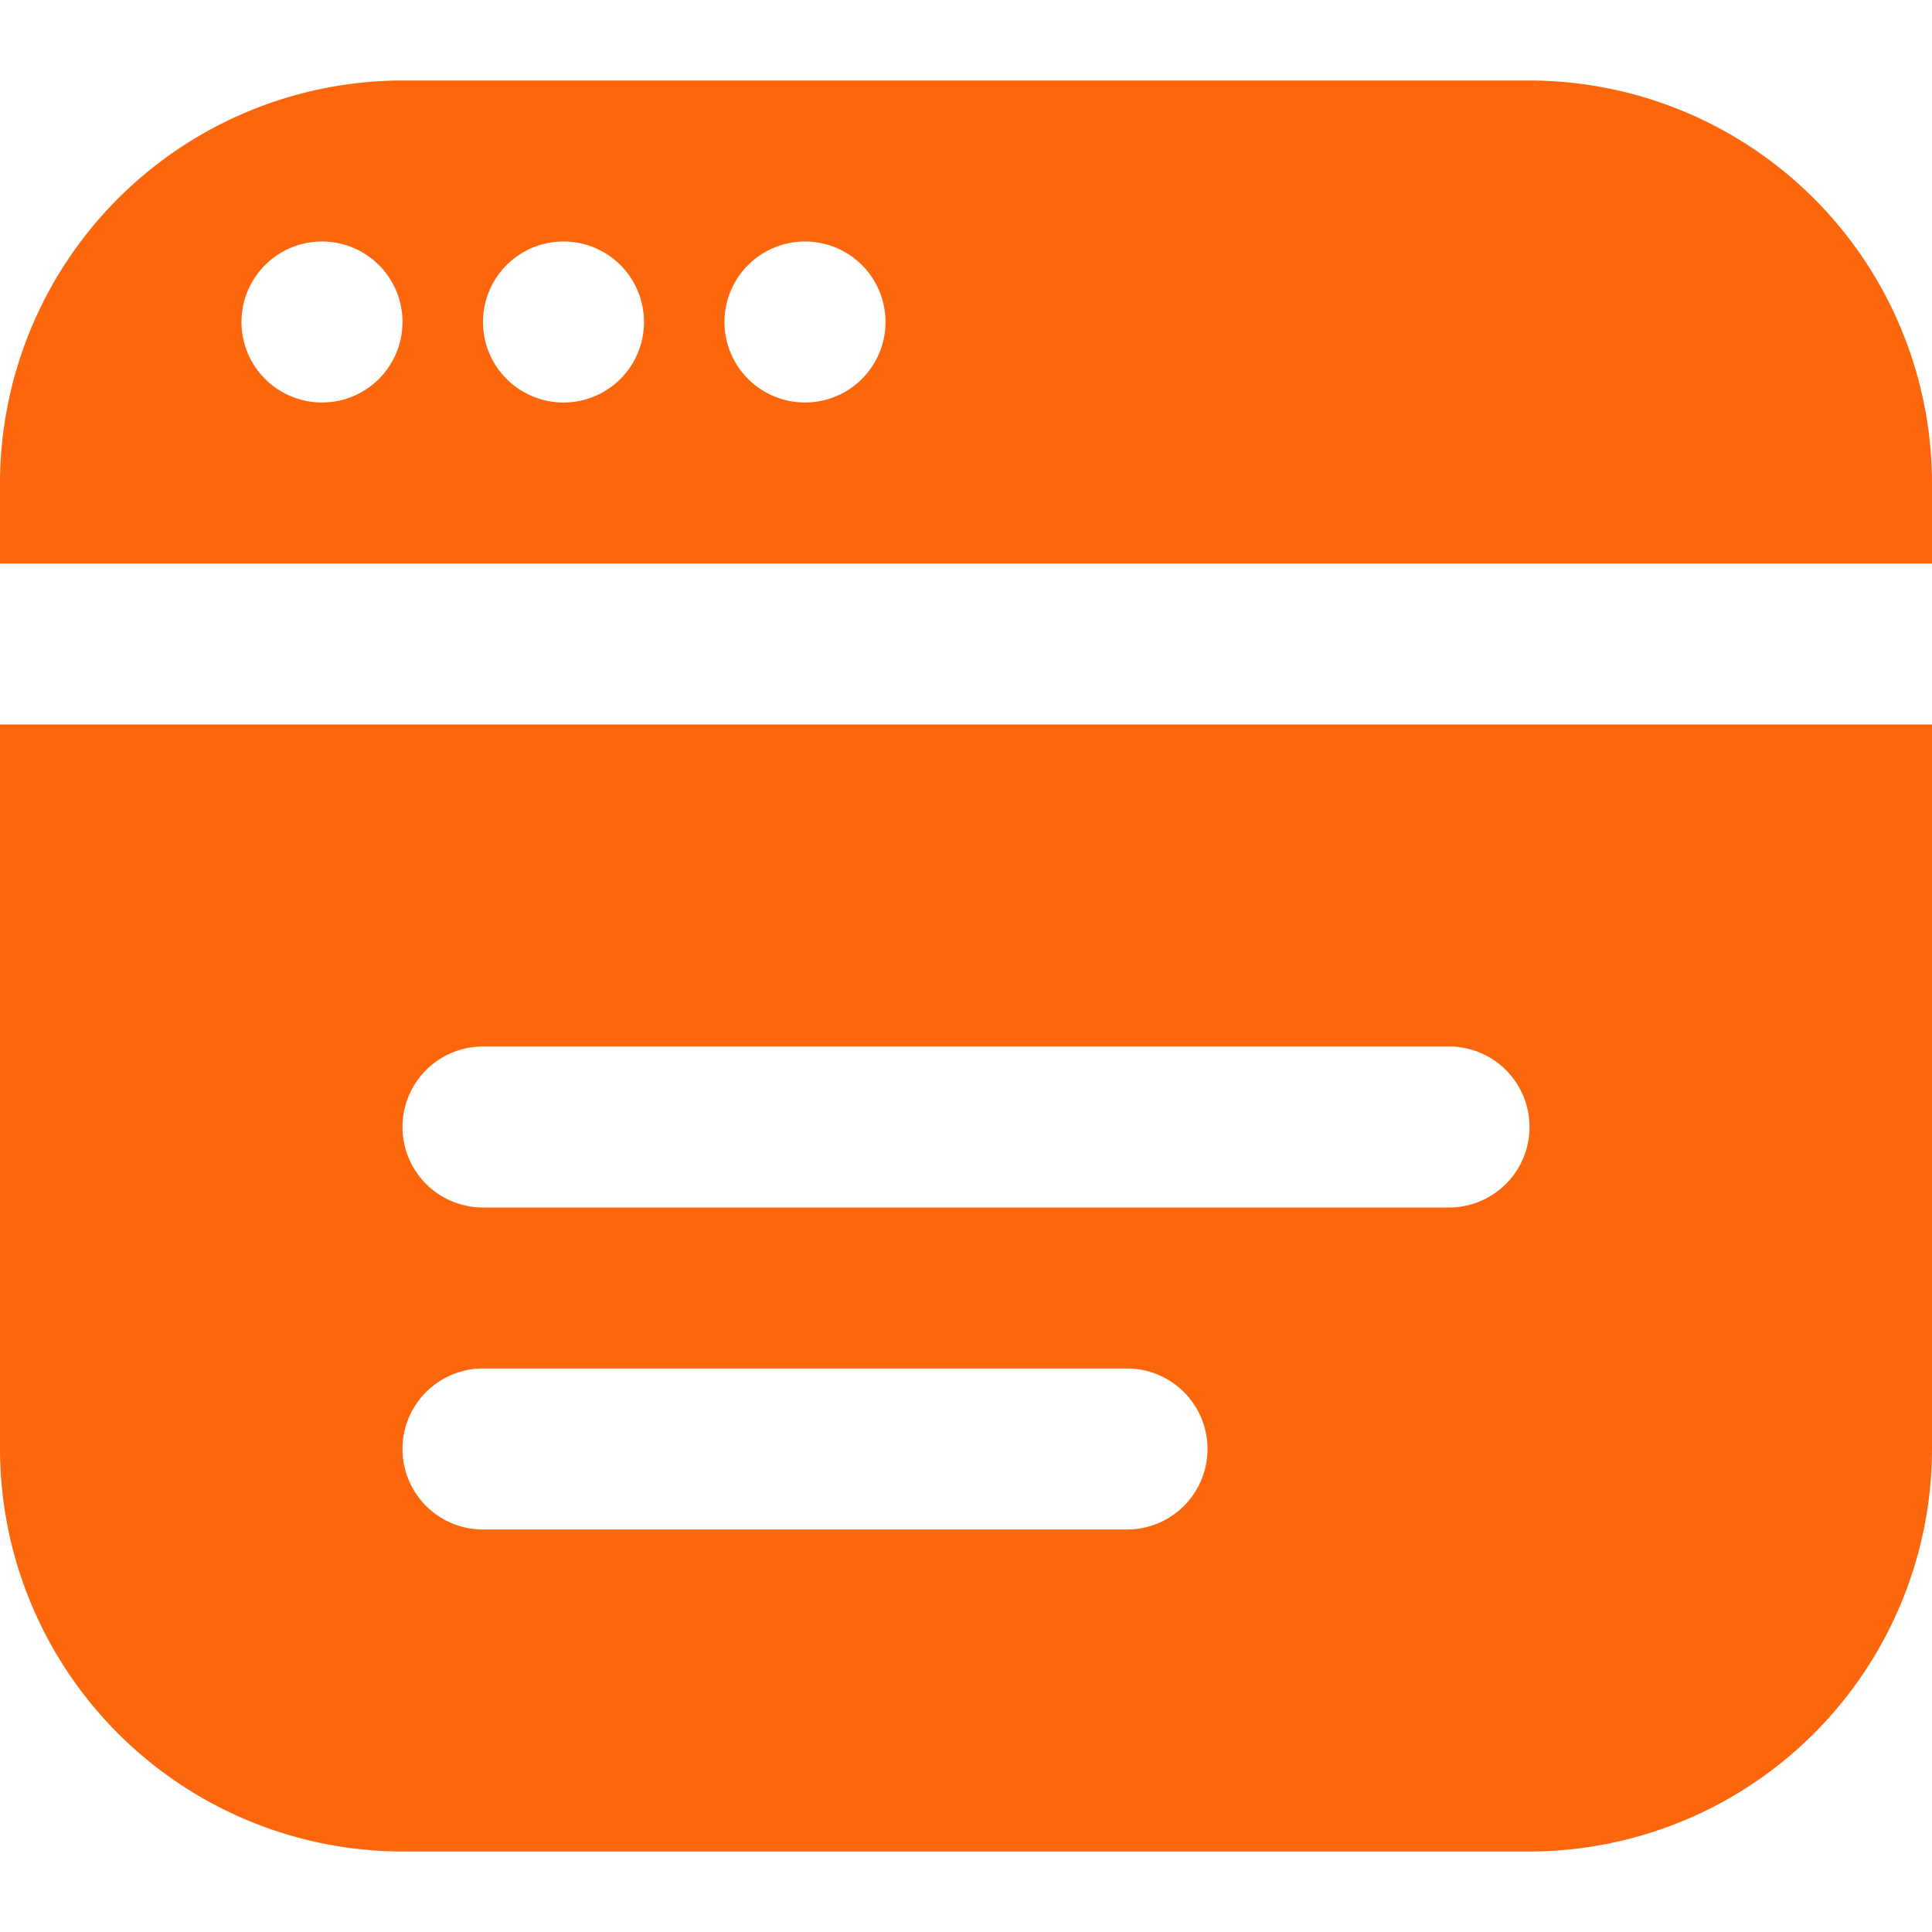 <?xml version="1.0" encoding="UTF-8"?>
<svg xmlns="http://www.w3.org/2000/svg" xmlns:xlink="http://www.w3.org/1999/xlink" version="1.1" width="512" height="512" x="0" y="0" viewBox="0 0 24 24" style="enable-background:new 0 0 512 512" xml:space="preserve" class="">
  <g>
    <path d="M0 9v9a5.006 5.006 0 0 0 5 5h14a5.006 5.006 0 0 0 5-5V9zm14 10H6a1 1 0 0 1 0-2h8a1 1 0 0 1 0 2zm4-4H6a1 1 0 0 1 0-2h12a1 1 0 0 1 0 2zm6-8V6a5.006 5.006 0 0 0-5-5H5a5.006 5.006 0 0 0-5 5v1zM10 3a1 1 0 1 1-1 1 1 1 0 0 1 1-1zM7 3a1 1 0 1 1-1 1 1 1 0 0 1 1-1zM4 3a1 1 0 1 1-1 1 1 1 0 0 1 1-1z" fill="#fc670d" opacity="1" data-original="#000000" class=""></path>
  </g>
</svg>
